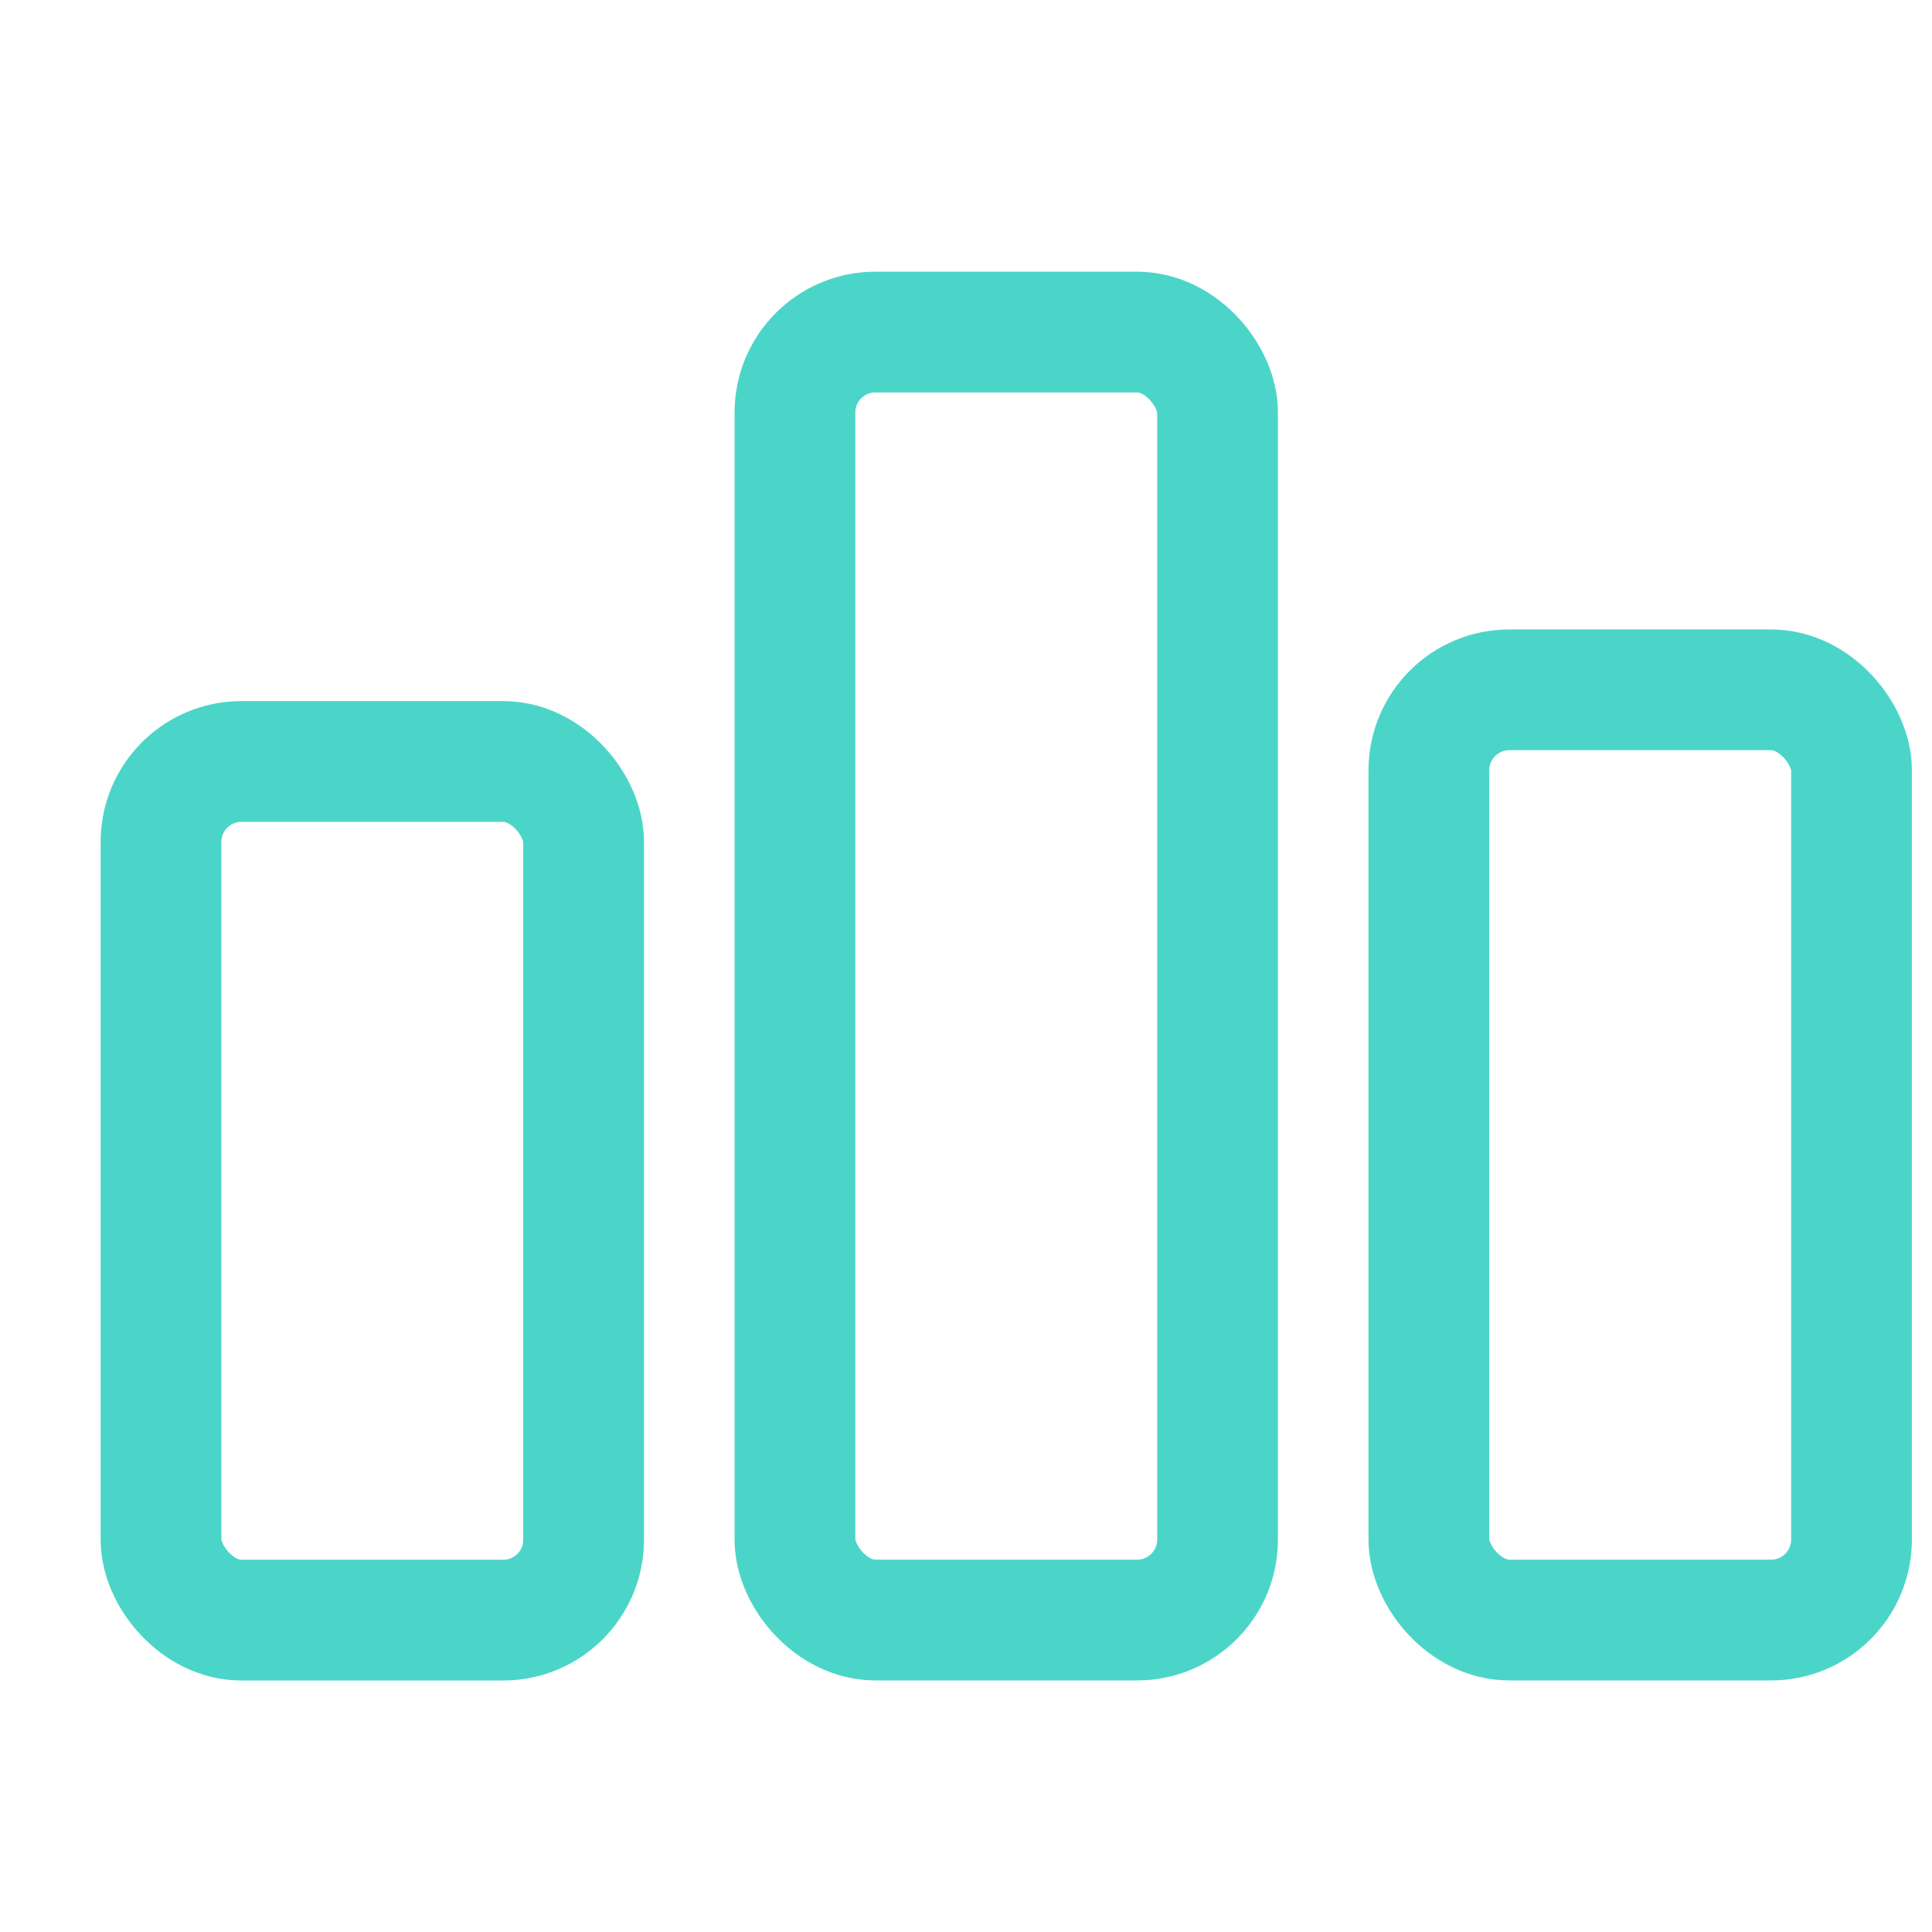 <svg width="24" height="24" viewBox="0 0 24 24" fill="none" xmlns="http://www.w3.org/2000/svg">
<rect x="2" y="9.459" width="5.25" height="10.667" rx="1" stroke="#4BD5C8" stroke-width="1.5"/>
<rect x="9.875" y="4.125" width="5.25" height="16" rx="1" stroke="#4BD5C8" stroke-width="1.5"/>
<rect x="17.75" y="8.569" width="5.25" height="11.556" rx="1" stroke="#4BD5C8" stroke-width="1.5"/>
</svg>
